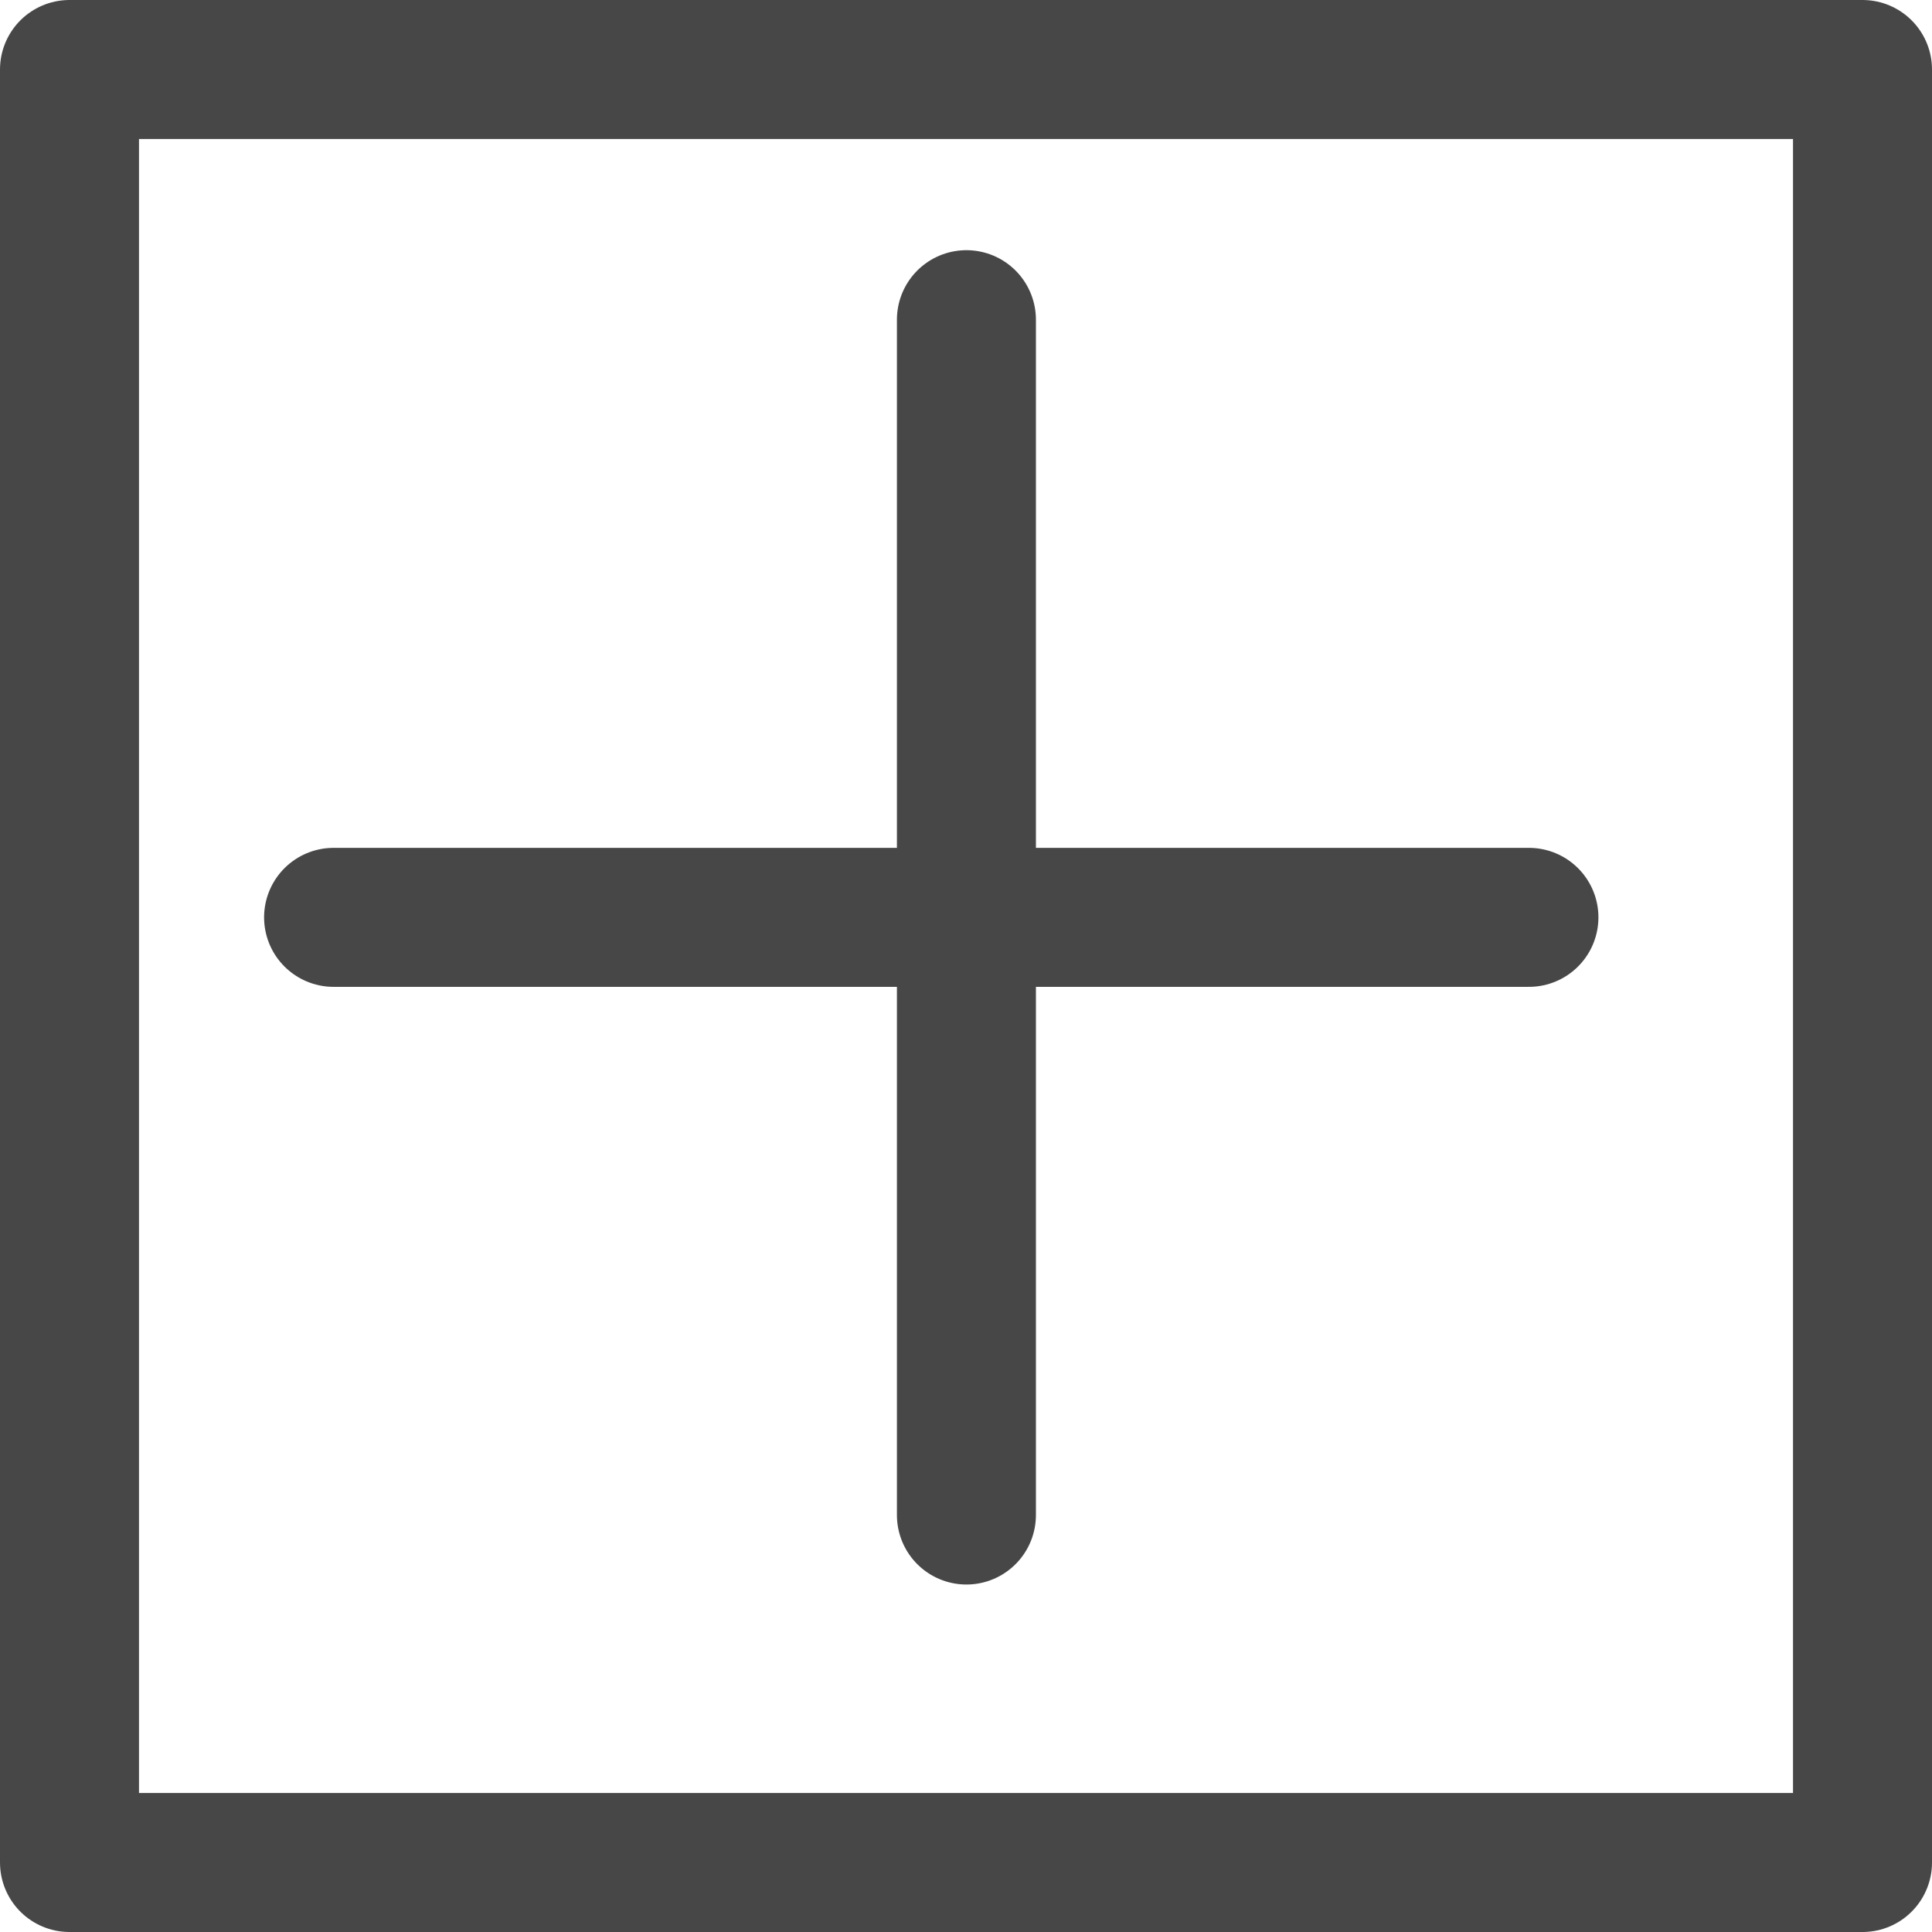 <svg id="Capa_1" data-name="Capa 1" xmlns="http://www.w3.org/2000/svg" viewBox="0 0 139 139"><defs><style>.cls-1{fill:none;stroke:#474747;stroke-linecap:round;stroke-linejoin:round;stroke-width:10px;}</style></defs><title>sub-icon</title><rect class="cls-1" x="5" y="5" width="129" height="129"/><line class="cls-1" x1="24" y1="66" x2="110" y2="66"/><line class="cls-1" x1="69.53" y1="23" x2="69.53" y2="109"/></svg>
